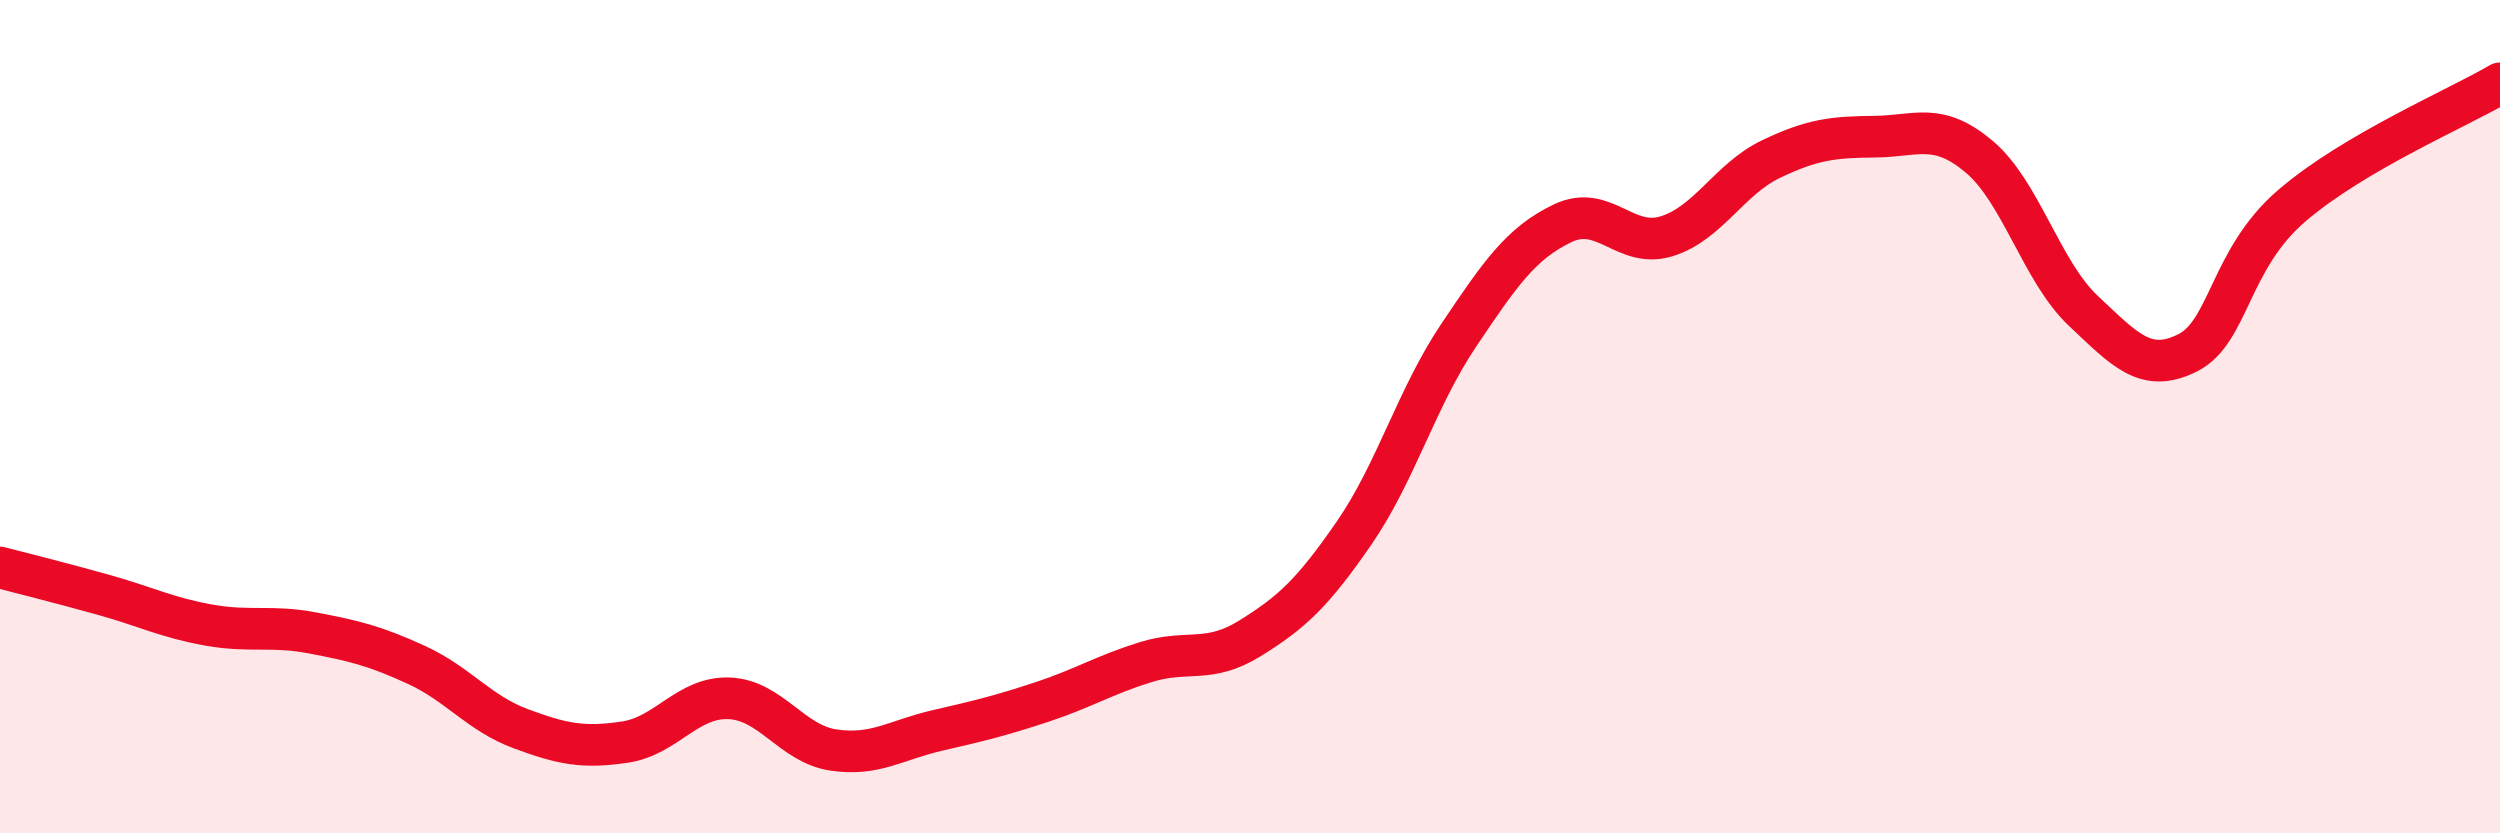 
    <svg width="60" height="20" viewBox="0 0 60 20" xmlns="http://www.w3.org/2000/svg">
      <path
        d="M 0,13.62 C 0.5,13.75 1.5,14 2.5,14.28 C 3.5,14.56 4,14.82 5,15 C 6,15.18 6.5,15 7.5,15.19 C 8.5,15.38 9,15.5 10,15.96 C 11,16.42 11.5,17.12 12.5,17.49 C 13.5,17.86 14,17.96 15,17.81 C 16,17.66 16.5,16.72 17.5,16.76 C 18.5,16.8 19,17.85 20,18 C 21,18.15 21.5,17.76 22.5,17.53 C 23.5,17.3 24,17.18 25,16.85 C 26,16.52 26.5,16.2 27.5,15.89 C 28.5,15.58 29,15.94 30,15.32 C 31,14.7 31.5,14.24 32.5,12.79 C 33.5,11.34 34,9.55 35,8.06 C 36,6.57 36.5,5.84 37.5,5.36 C 38.5,4.88 39,5.98 40,5.67 C 41,5.36 41.5,4.3 42.5,3.82 C 43.5,3.34 44,3.29 45,3.28 C 46,3.27 46.5,2.92 47.5,3.76 C 48.5,4.6 49,6.52 50,7.46 C 51,8.4 51.5,8.97 52.5,8.47 C 53.5,7.97 53.5,6.23 55,4.94 C 56.5,3.65 59,2.59 60,2L60 20L0 20Z"
        fill="#EB0A25"
        opacity="0.1"
        stroke-linecap="round"
        stroke-linejoin="round"
      />
      <path
        d="M 0,13.62 C 0.5,13.75 1.5,14 2.5,14.28 C 3.5,14.56 4,14.82 5,15 C 6,15.18 6.5,15 7.5,15.19 C 8.5,15.38 9,15.5 10,15.96 C 11,16.42 11.5,17.12 12.5,17.49 C 13.5,17.86 14,17.96 15,17.81 C 16,17.66 16.5,16.72 17.5,16.76 C 18.5,16.8 19,17.85 20,18 C 21,18.15 21.5,17.76 22.5,17.53 C 23.5,17.3 24,17.18 25,16.85 C 26,16.52 26.5,16.2 27.5,15.89 C 28.5,15.58 29,15.94 30,15.32 C 31,14.7 31.5,14.24 32.5,12.79 C 33.5,11.34 34,9.55 35,8.06 C 36,6.57 36.5,5.84 37.5,5.36 C 38.5,4.88 39,5.98 40,5.67 C 41,5.36 41.5,4.3 42.5,3.82 C 43.5,3.34 44,3.29 45,3.28 C 46,3.27 46.5,2.92 47.5,3.76 C 48.5,4.6 49,6.52 50,7.46 C 51,8.4 51.5,8.97 52.5,8.47 C 53.5,7.97 53.5,6.23 55,4.94 C 56.5,3.65 59,2.59 60,2"
        stroke="#EB0A25"
        stroke-width="1"
        fill="none"
        stroke-linecap="round"
        stroke-linejoin="round"
      />
    </svg>
  